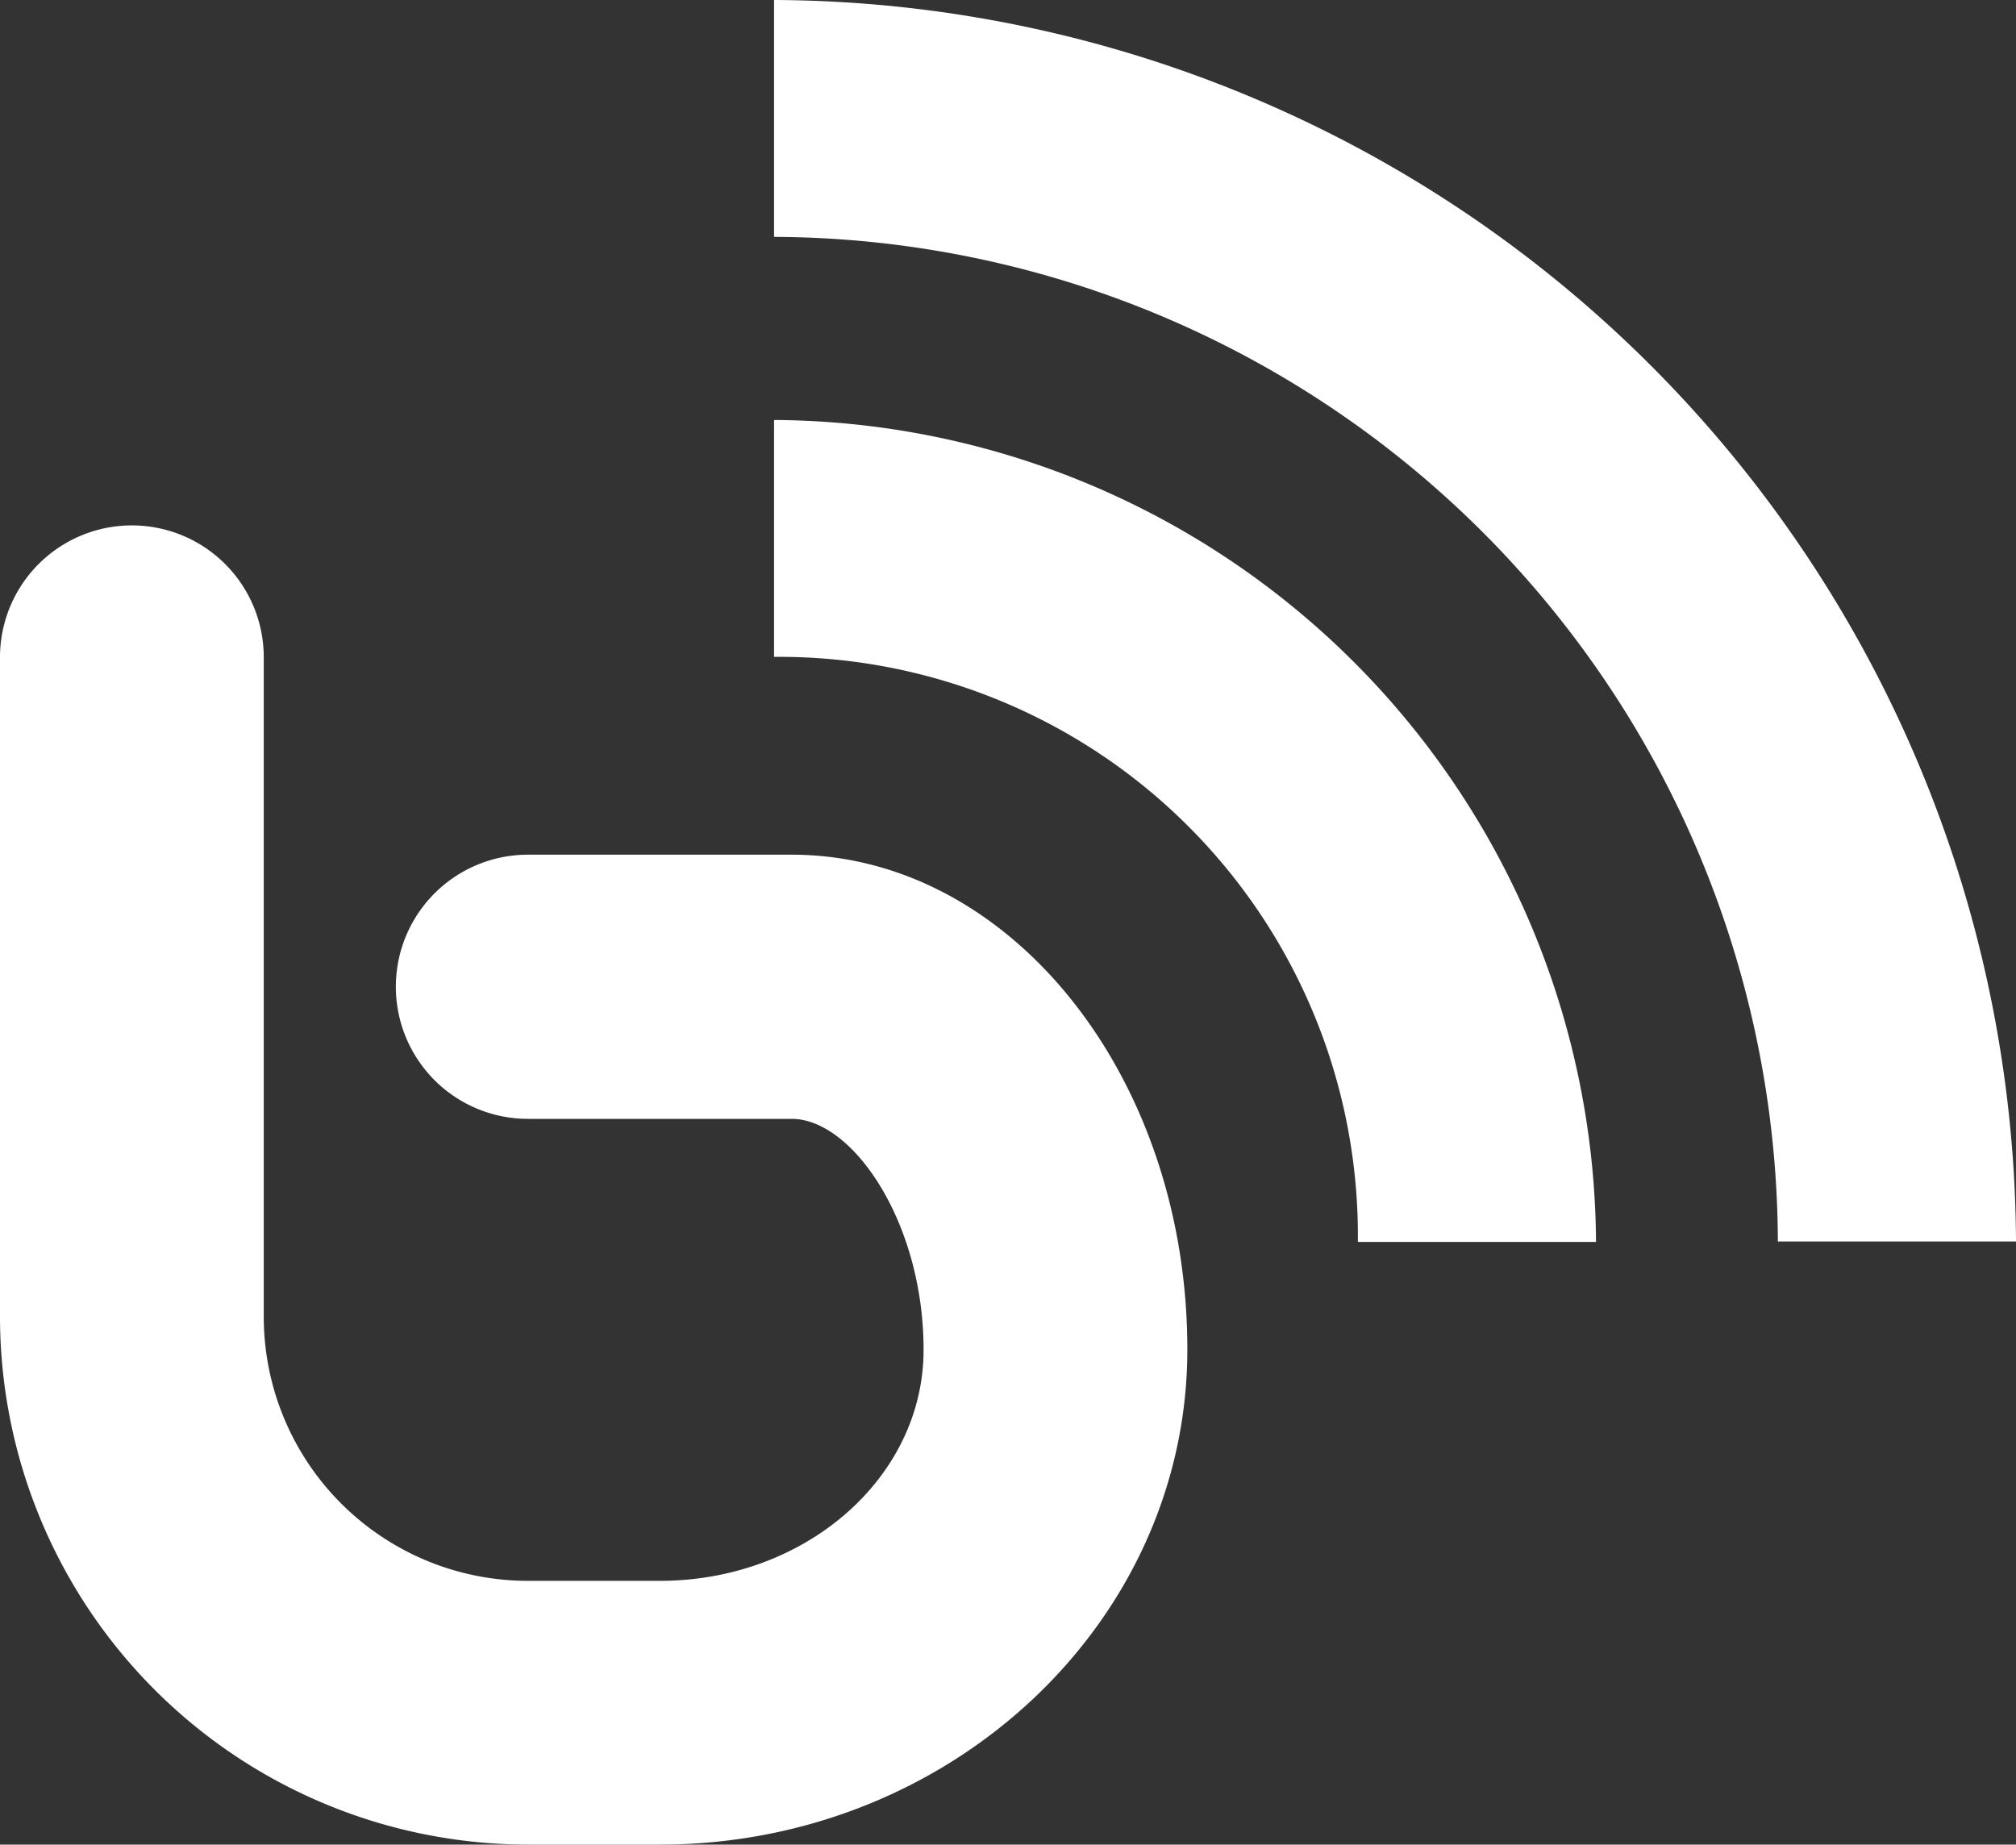 <svg xmlns="http://www.w3.org/2000/svg" viewBox="0 0 48 43.92"><rect x="0" y="0" width="48" height="43.92" fill="#333333" stroke="none"/><defs><style>.cls-1{fill:#fff;}</style></defs><title>blog</title><g id="Layer_2" data-name="Layer 2"><g id="artwork"><path id="Bebo" class="cls-1" d="M15.71,43.92H12.57A12.58,12.58,0,0,1,0,31.36V15.65a3.14,3.14,0,1,1,6.28,0V31.36a6.29,6.29,0,0,0,6.29,6.28h3.14c3.47,0,6.28-2.46,6.28-5.5s-1.69-5.5-3.14-5.5H12.57a3.14,3.14,0,1,1,0-6.29h6.28c5.2,0,9.42,5.28,9.42,11.78S22.63,43.92,15.71,43.92Z"/><path id="Blip" class="cls-1" d="M18.43,10v5.64a13.78,13.78,0,0,1,13.9,13.93H38A19.68,19.68,0,0,0,18.43,10Zm0-10V5.64a24,24,0,0,1,23.9,23.92H48A29.7,29.7,0,0,0,18.43,0Z"/></g></g></svg>